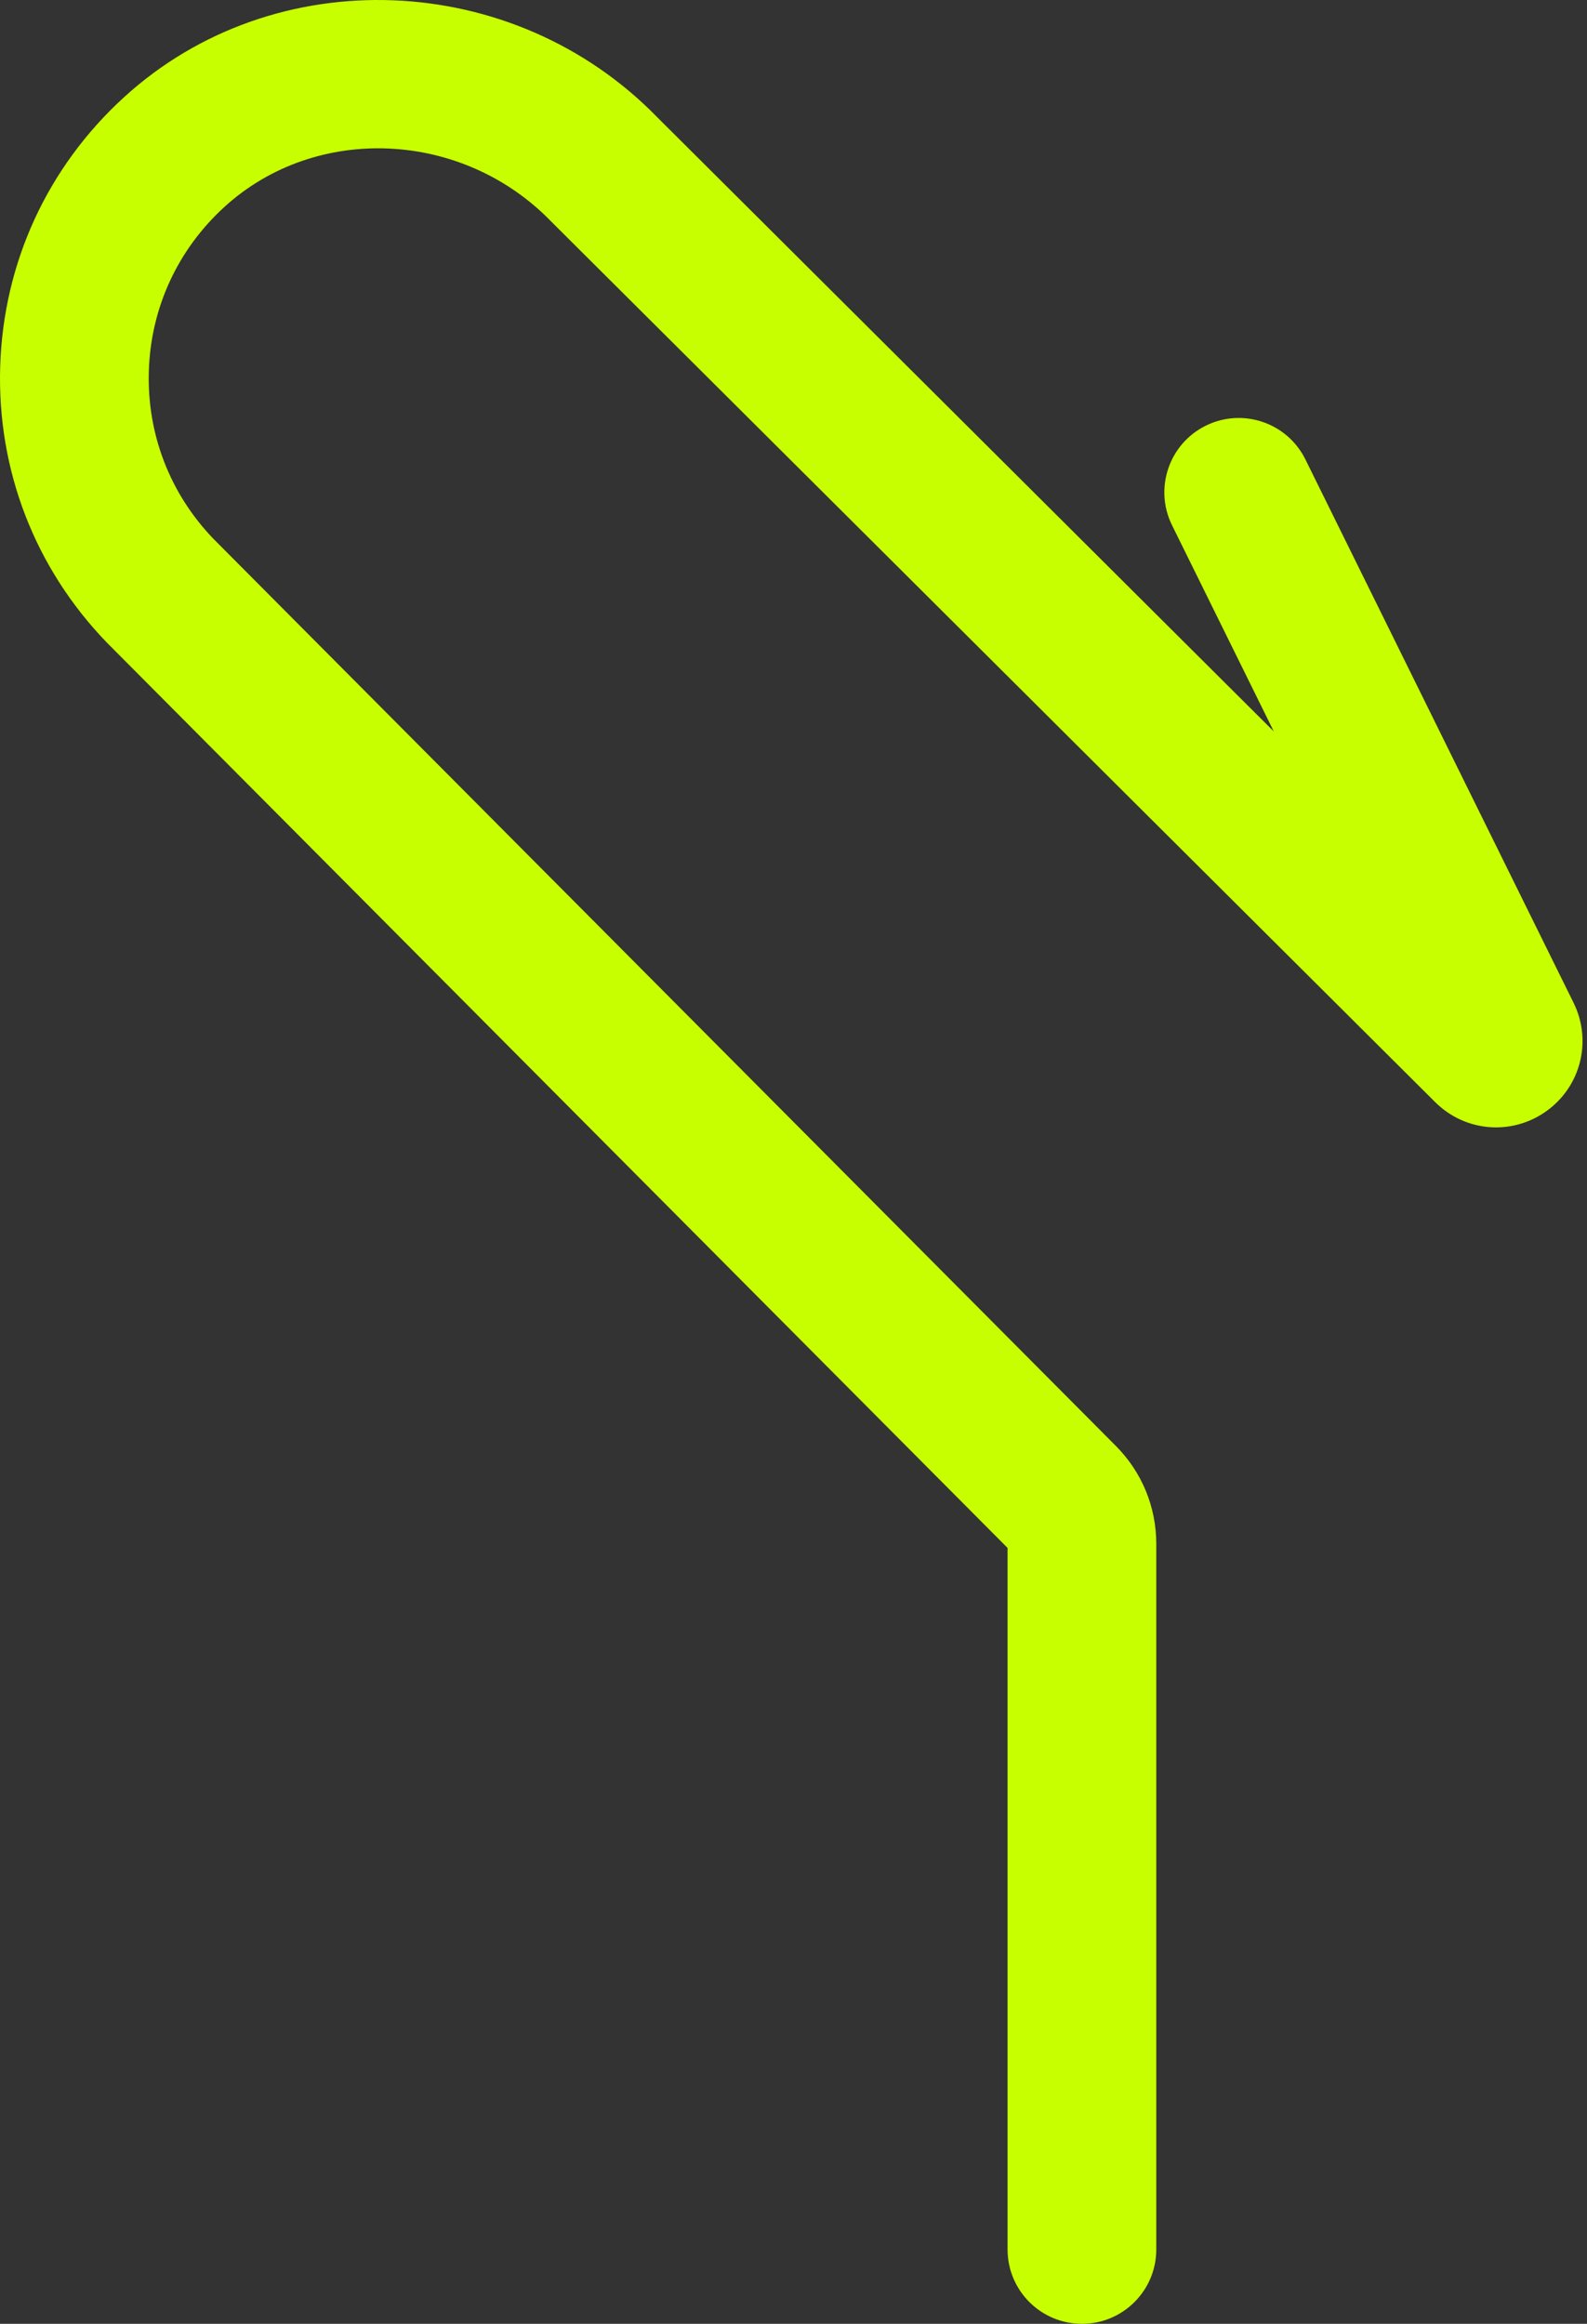 <?xml version="1.0" encoding="UTF-8"?> <svg xmlns="http://www.w3.org/2000/svg" width="84" height="123" viewBox="0 0 84 123" fill="none"><rect x="0" y="0" width="84" height="123" fill="#333333" stroke="none"/> <path d="M69.095 24.318C68.132 22.369 65.773 21.568 63.823 22.531C61.874 23.493 61.074 25.853 62.036 27.802L67.422 38.716L34.823 6.241C27.184 -1.633 14.511 -2.124 6.555 5.155C2.503 8.86 0.179 13.919 0.01 19.398C-0.159 24.879 1.846 30.07 5.656 34.013C5.669 34.027 5.683 34.04 5.697 34.054L53.331 81.932V119.064C53.331 121.237 55.092 123 57.267 123C59.441 123 61.202 121.237 61.202 119.064V81.722C61.202 79.763 60.441 77.919 59.059 76.53L11.298 28.522C8.99 26.123 7.775 22.97 7.878 19.64C7.98 16.303 9.398 13.221 11.868 10.962C16.718 6.526 24.489 6.874 29.19 11.74C29.207 11.758 29.225 11.775 29.243 11.793L75.964 58.336C77.555 59.92 80.033 60.119 81.856 58.809C83.679 57.5 84.281 55.088 83.288 53.076L69.095 24.318Z" fill="#C8FF00"></path> </svg> 